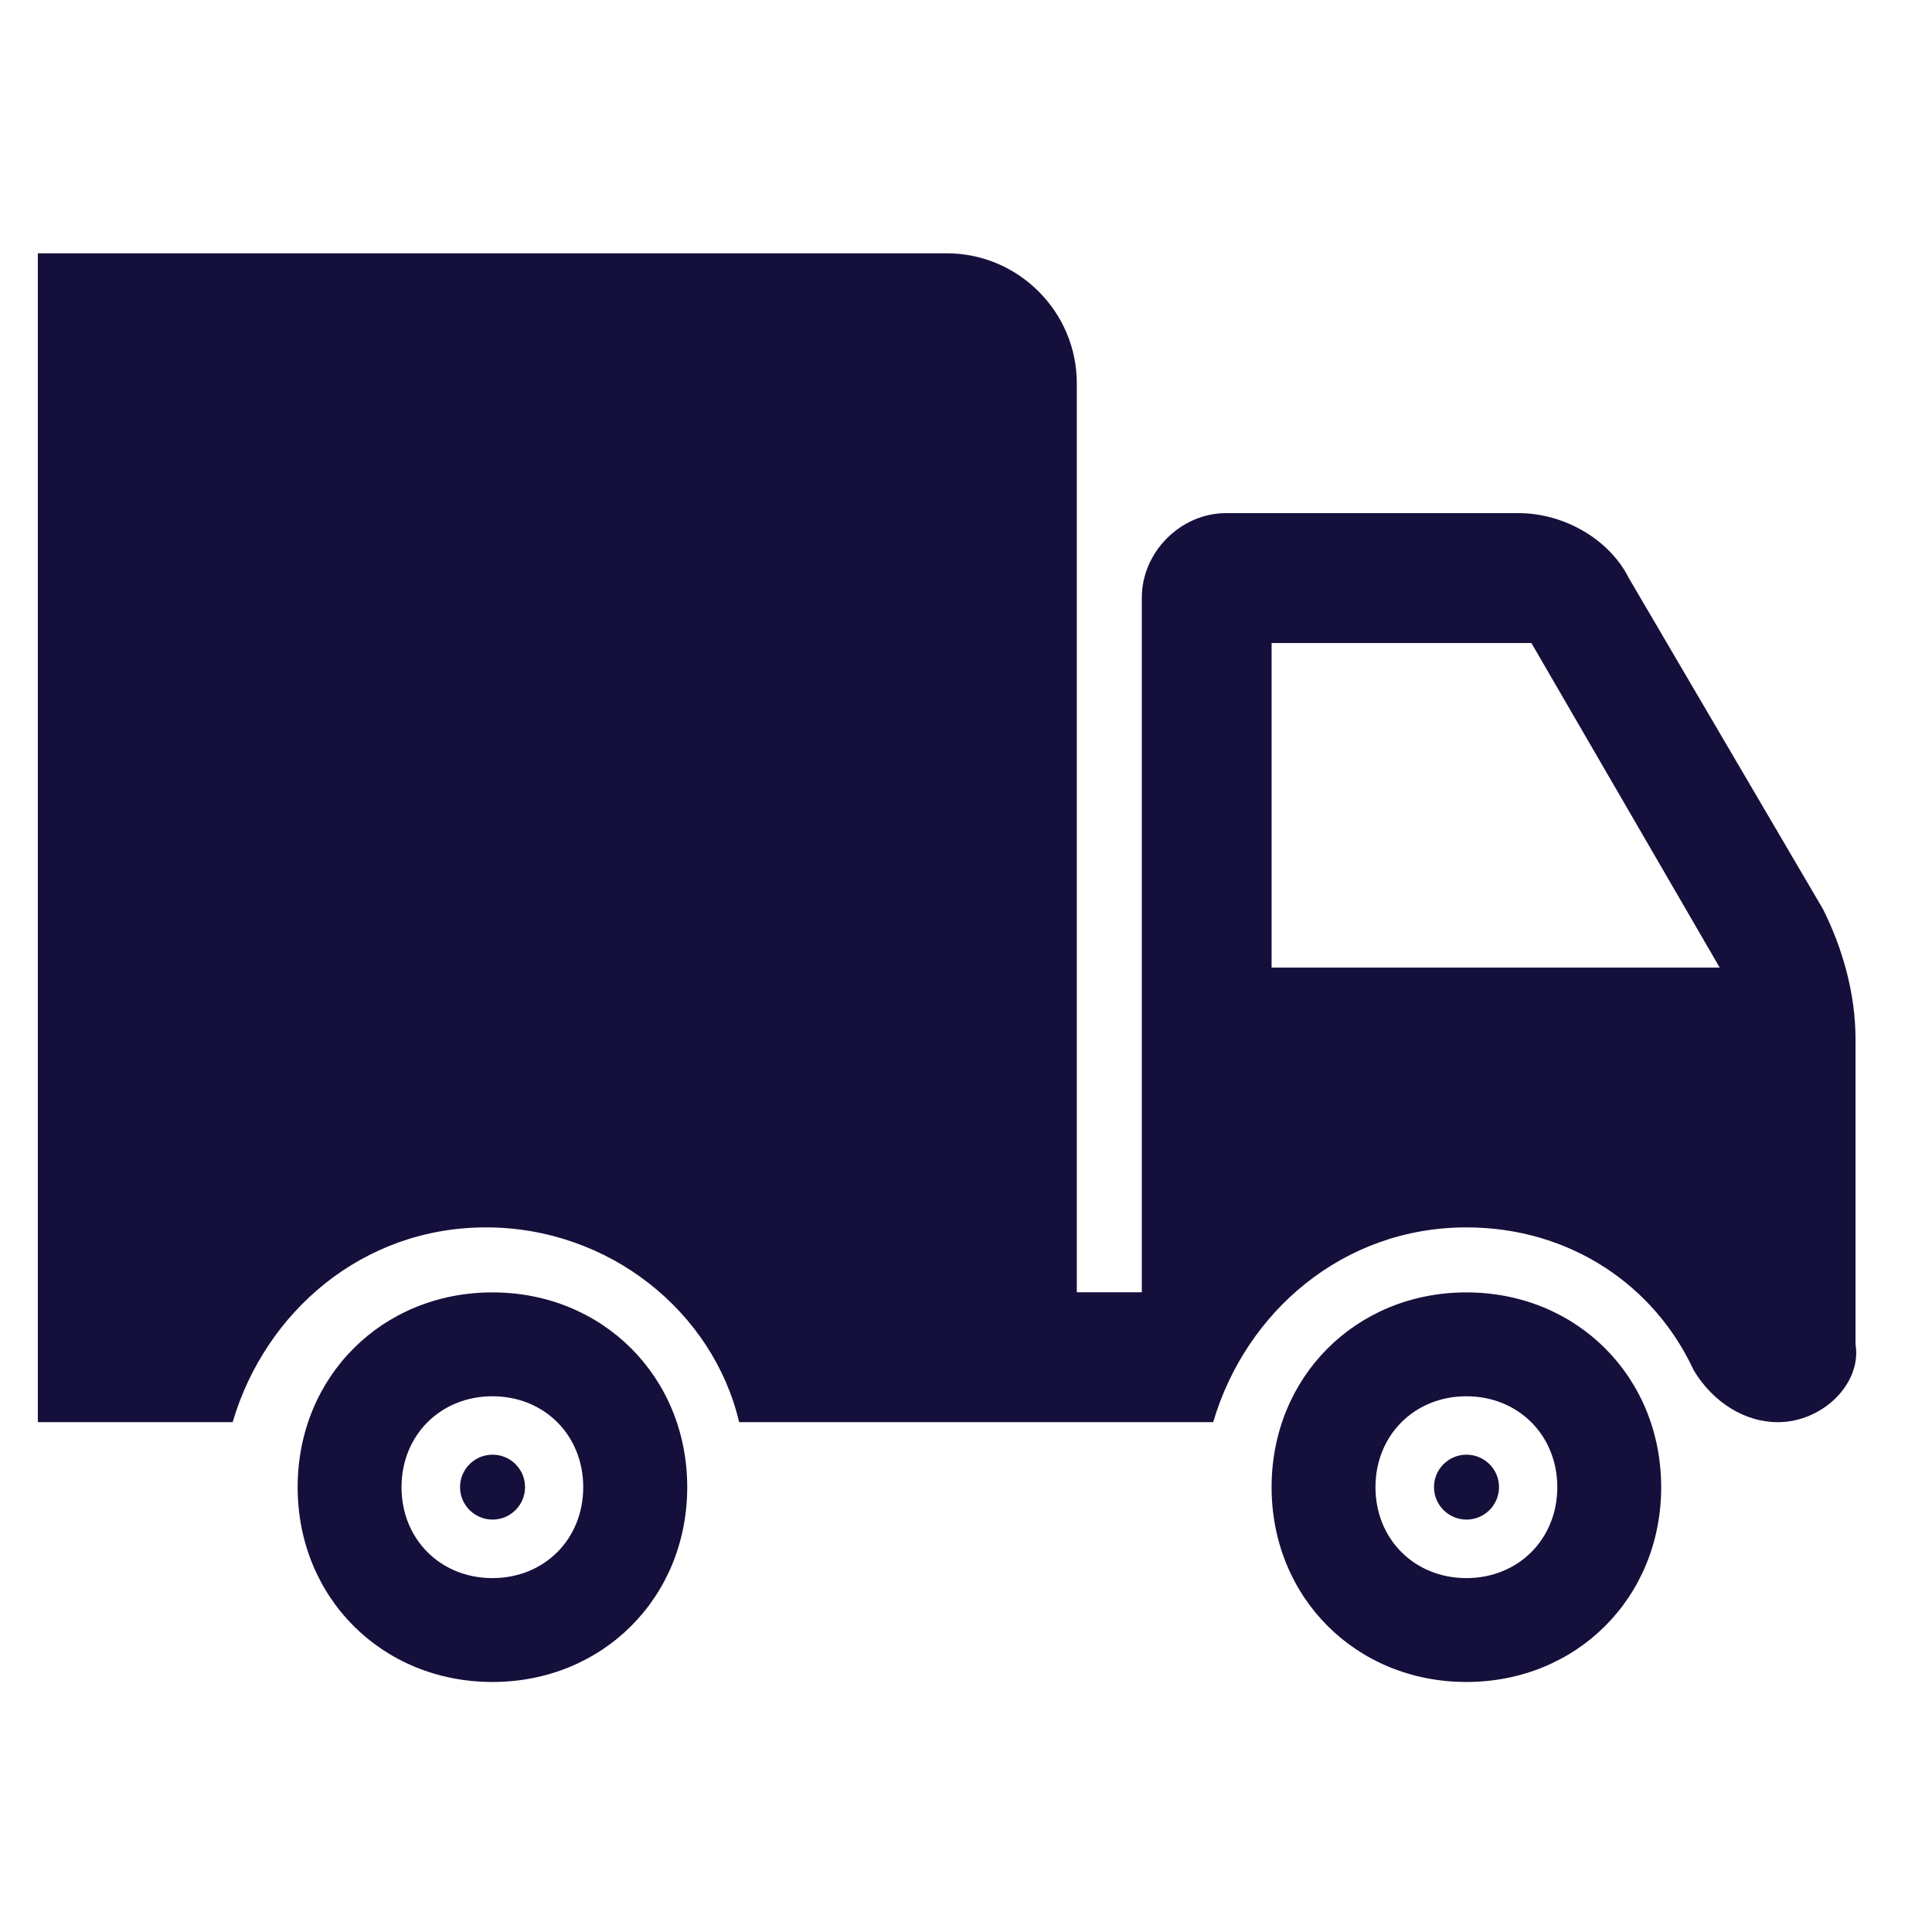<svg xmlns="http://www.w3.org/2000/svg" fill="none" viewBox="0 0 17 17" height="17" width="17">
<g clip-path="url(#clip0_2102_2909)">
<path fill="#14103B" d="M16.327 11.828V9.143C16.327 8.743 16.213 8.343 16.041 8L14.332 5.086C14.16 4.743 13.76 4.515 13.361 4.515H10.789C10.389 4.515 10.047 4.858 10.047 5.258V11.371H9.475V3.372C9.475 2.744 8.961 2.229 8.332 2.229H0.333V12.514H2.047C2.333 11.543 3.19 10.8 4.276 10.8C5.361 10.8 6.275 11.543 6.504 12.514H10.675C10.961 11.543 11.818 10.8 12.903 10.8C13.818 10.8 14.56 11.314 14.903 12.057C15.075 12.343 15.356 12.514 15.642 12.514C16.041 12.514 16.384 12.171 16.327 11.828ZM11.189 8.514V5.658H13.475L15.132 8.514H11.189Z"></path>
<path fill="#14103B" d="M12.903 11.372C11.932 11.372 11.189 12.115 11.189 13.086C11.189 14.057 11.932 14.8 12.903 14.8C13.874 14.8 14.617 14.057 14.617 13.086C14.617 12.115 13.874 11.372 12.903 11.372ZM12.903 13.886C12.446 13.886 12.103 13.543 12.103 13.086C12.103 12.629 12.446 12.286 12.903 12.286C13.36 12.286 13.703 12.629 13.703 13.086C13.703 13.543 13.36 13.886 12.903 13.886Z"></path>
<path fill="#14103B" d="M4.333 11.372C3.361 11.372 2.619 12.115 2.619 13.086C2.619 14.057 3.361 14.8 4.333 14.8C5.304 14.8 6.047 14.057 6.047 13.086C6.047 12.115 5.304 11.372 4.333 11.372ZM4.333 13.886C3.875 13.886 3.533 13.543 3.533 13.086C3.533 12.629 3.876 12.286 4.333 12.286C4.79 12.286 5.132 12.629 5.132 13.086C5.132 13.543 4.79 13.886 4.333 13.886Z"></path>
<path fill="#14103B" d="M4.334 13.371C4.492 13.371 4.62 13.243 4.62 13.085C4.62 12.928 4.492 12.8 4.334 12.8C4.176 12.8 4.048 12.928 4.048 13.085C4.048 13.243 4.176 13.371 4.334 13.371Z"></path>
<path fill="#14103B" d="M12.904 13.371C13.062 13.371 13.19 13.243 13.19 13.085C13.19 12.928 13.062 12.8 12.904 12.8C12.746 12.8 12.618 12.928 12.618 13.085C12.618 13.243 12.746 13.371 12.904 13.371Z"></path>
</g>
<defs>
<clipPath id="clip0_2102_2909">
<rect transform="translate(0.333 0.515)" fill="white" height="16" width="16"></rect>
</clipPath>
</defs>
</svg>
